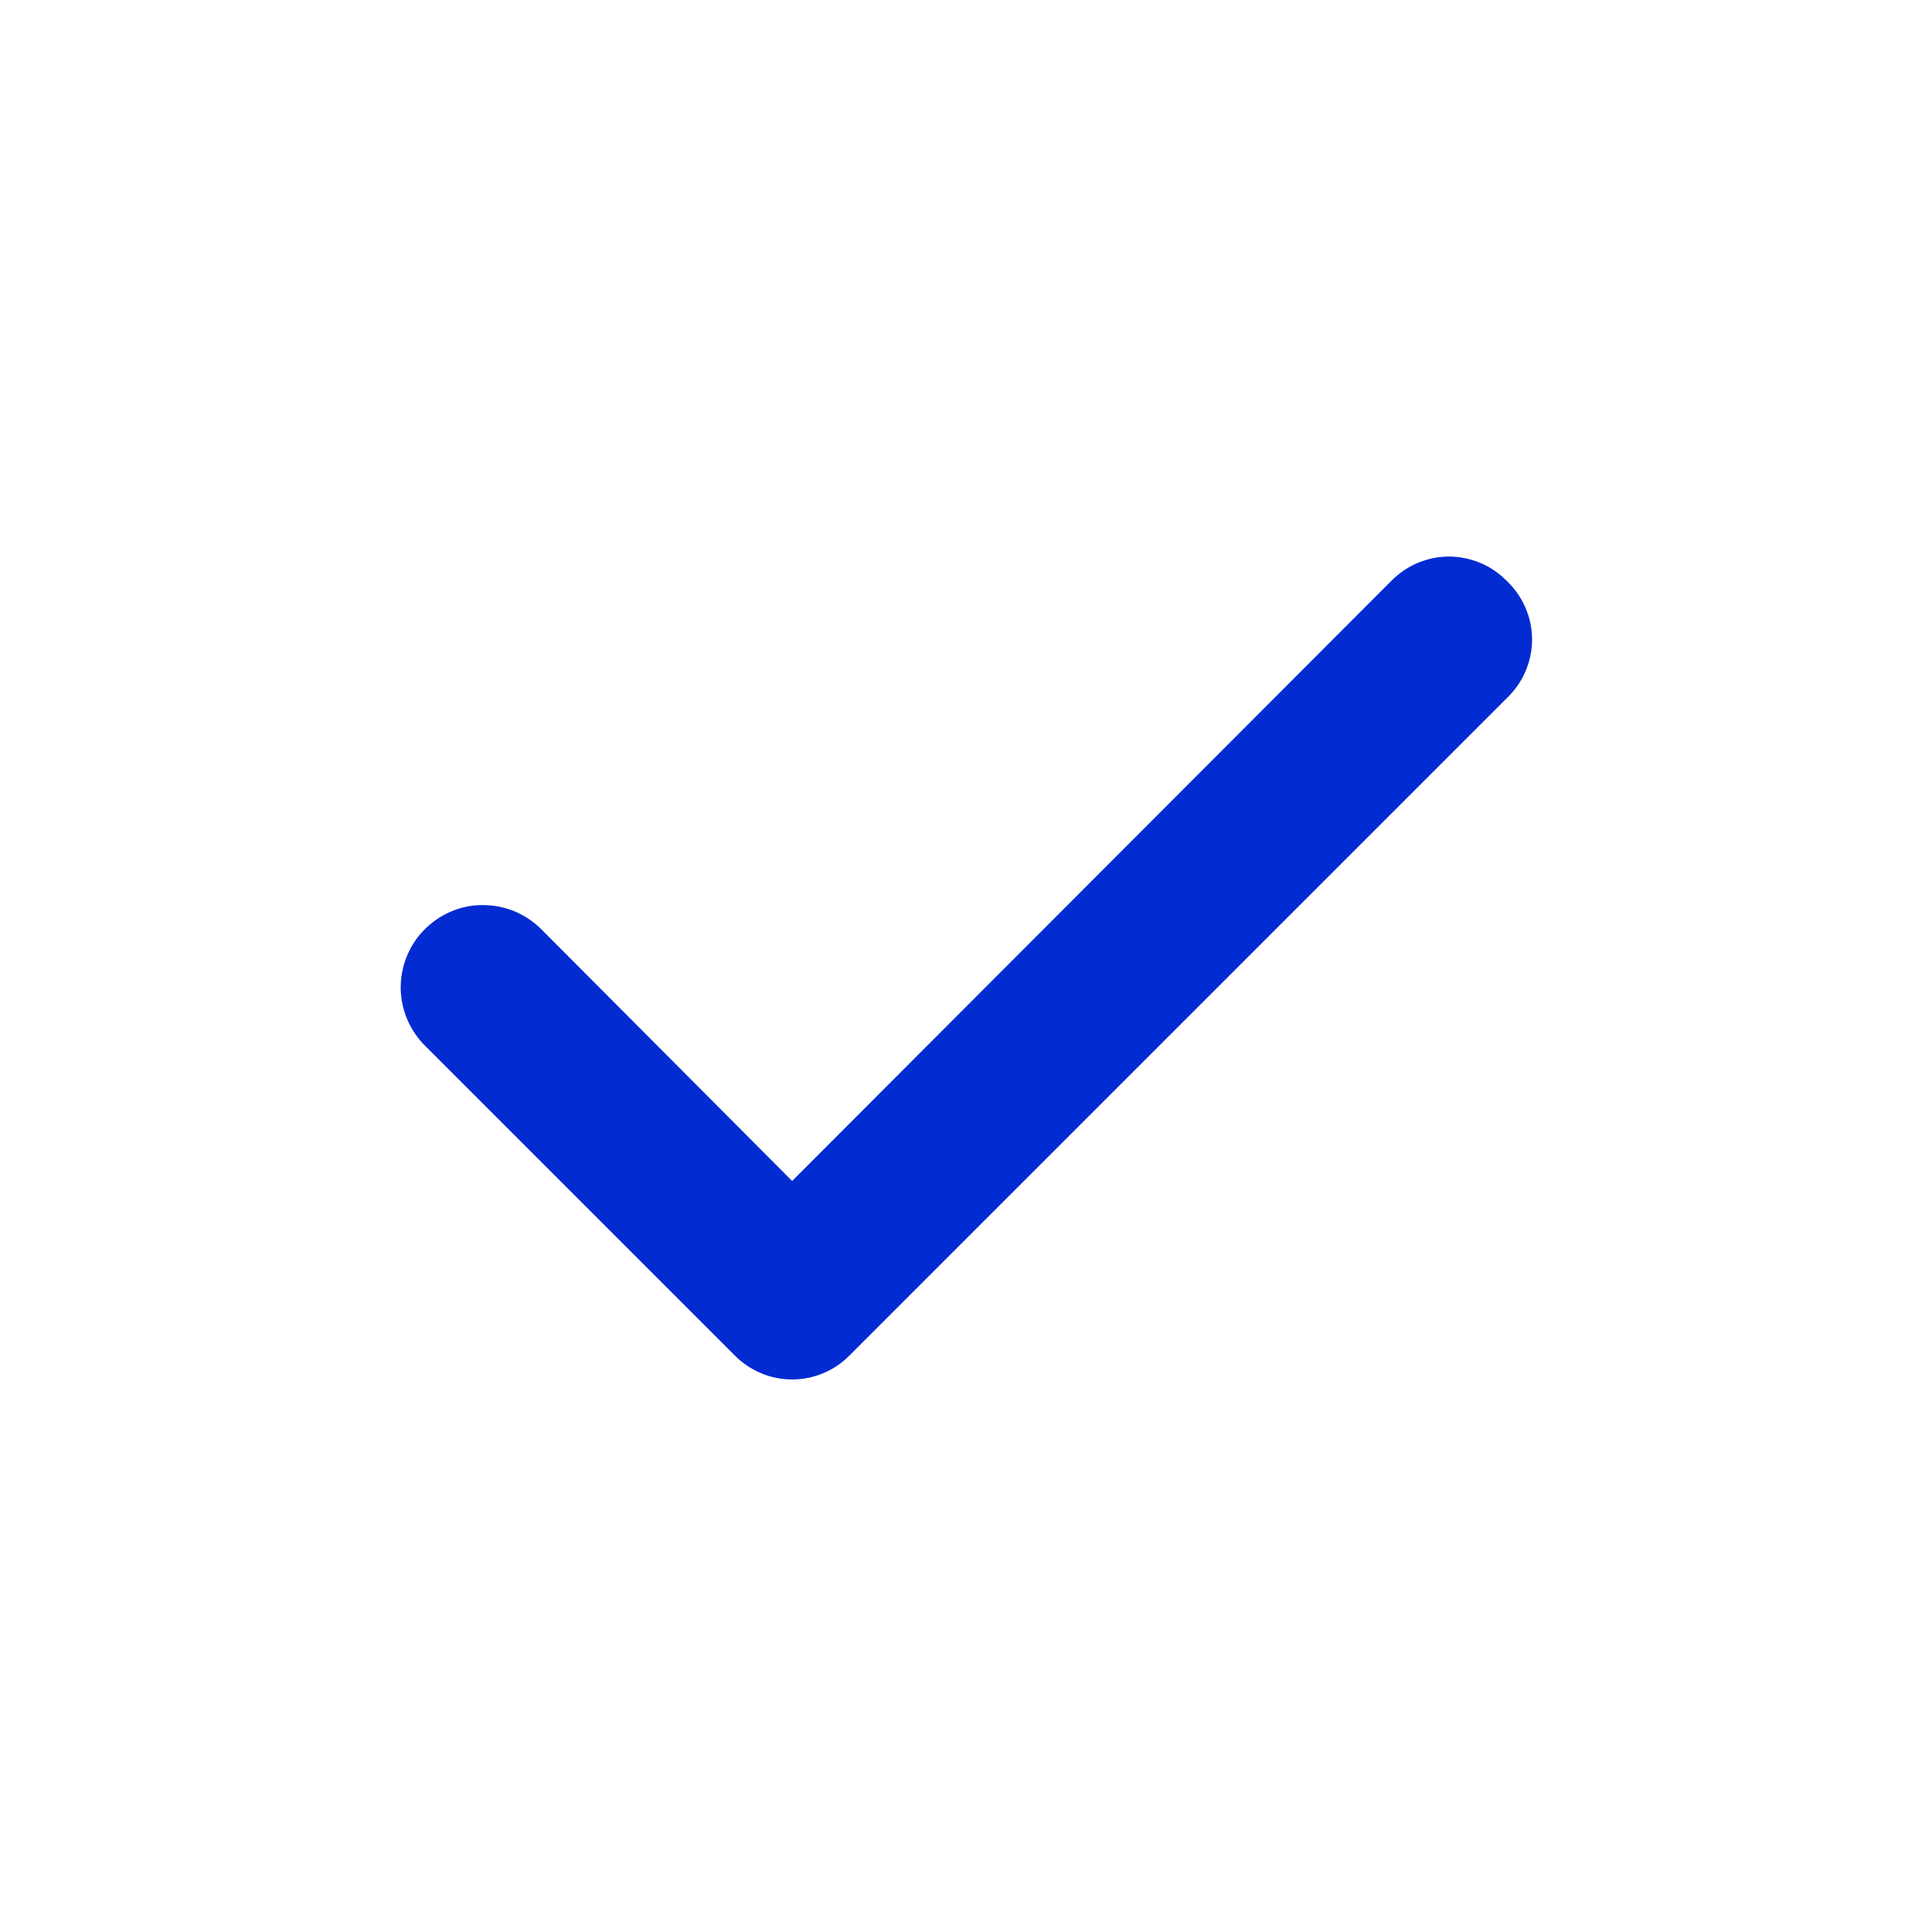 <?xml version="1.0" encoding="UTF-8"?> <svg xmlns="http://www.w3.org/2000/svg" width="15" height="15" viewBox="0 0 15 15" fill="none"><path d="M11.694 4.506C11.636 4.448 11.567 4.401 11.49 4.369C11.414 4.338 11.332 4.321 11.25 4.321C11.168 4.321 11.086 4.338 11.01 4.369C10.934 4.401 10.864 4.448 10.806 4.506L6.15 9.169L4.194 7.206C4.133 7.148 4.062 7.102 3.984 7.071C3.906 7.041 3.823 7.026 3.739 7.027C3.655 7.028 3.572 7.046 3.495 7.08C3.419 7.113 3.349 7.162 3.291 7.222C3.232 7.282 3.187 7.353 3.156 7.431C3.125 7.509 3.11 7.593 3.111 7.677C3.113 7.761 3.131 7.843 3.164 7.92C3.198 7.997 3.246 8.067 3.306 8.125L5.706 10.525C5.764 10.584 5.834 10.63 5.91 10.662C5.986 10.694 6.068 10.71 6.15 10.71C6.233 10.71 6.314 10.694 6.39 10.662C6.467 10.63 6.536 10.584 6.594 10.525L11.694 5.425C11.757 5.366 11.808 5.295 11.842 5.216C11.877 5.137 11.895 5.052 11.895 4.966C11.895 4.879 11.877 4.794 11.842 4.715C11.808 4.636 11.757 4.565 11.694 4.506Z" fill="#022BD2"></path></svg> 